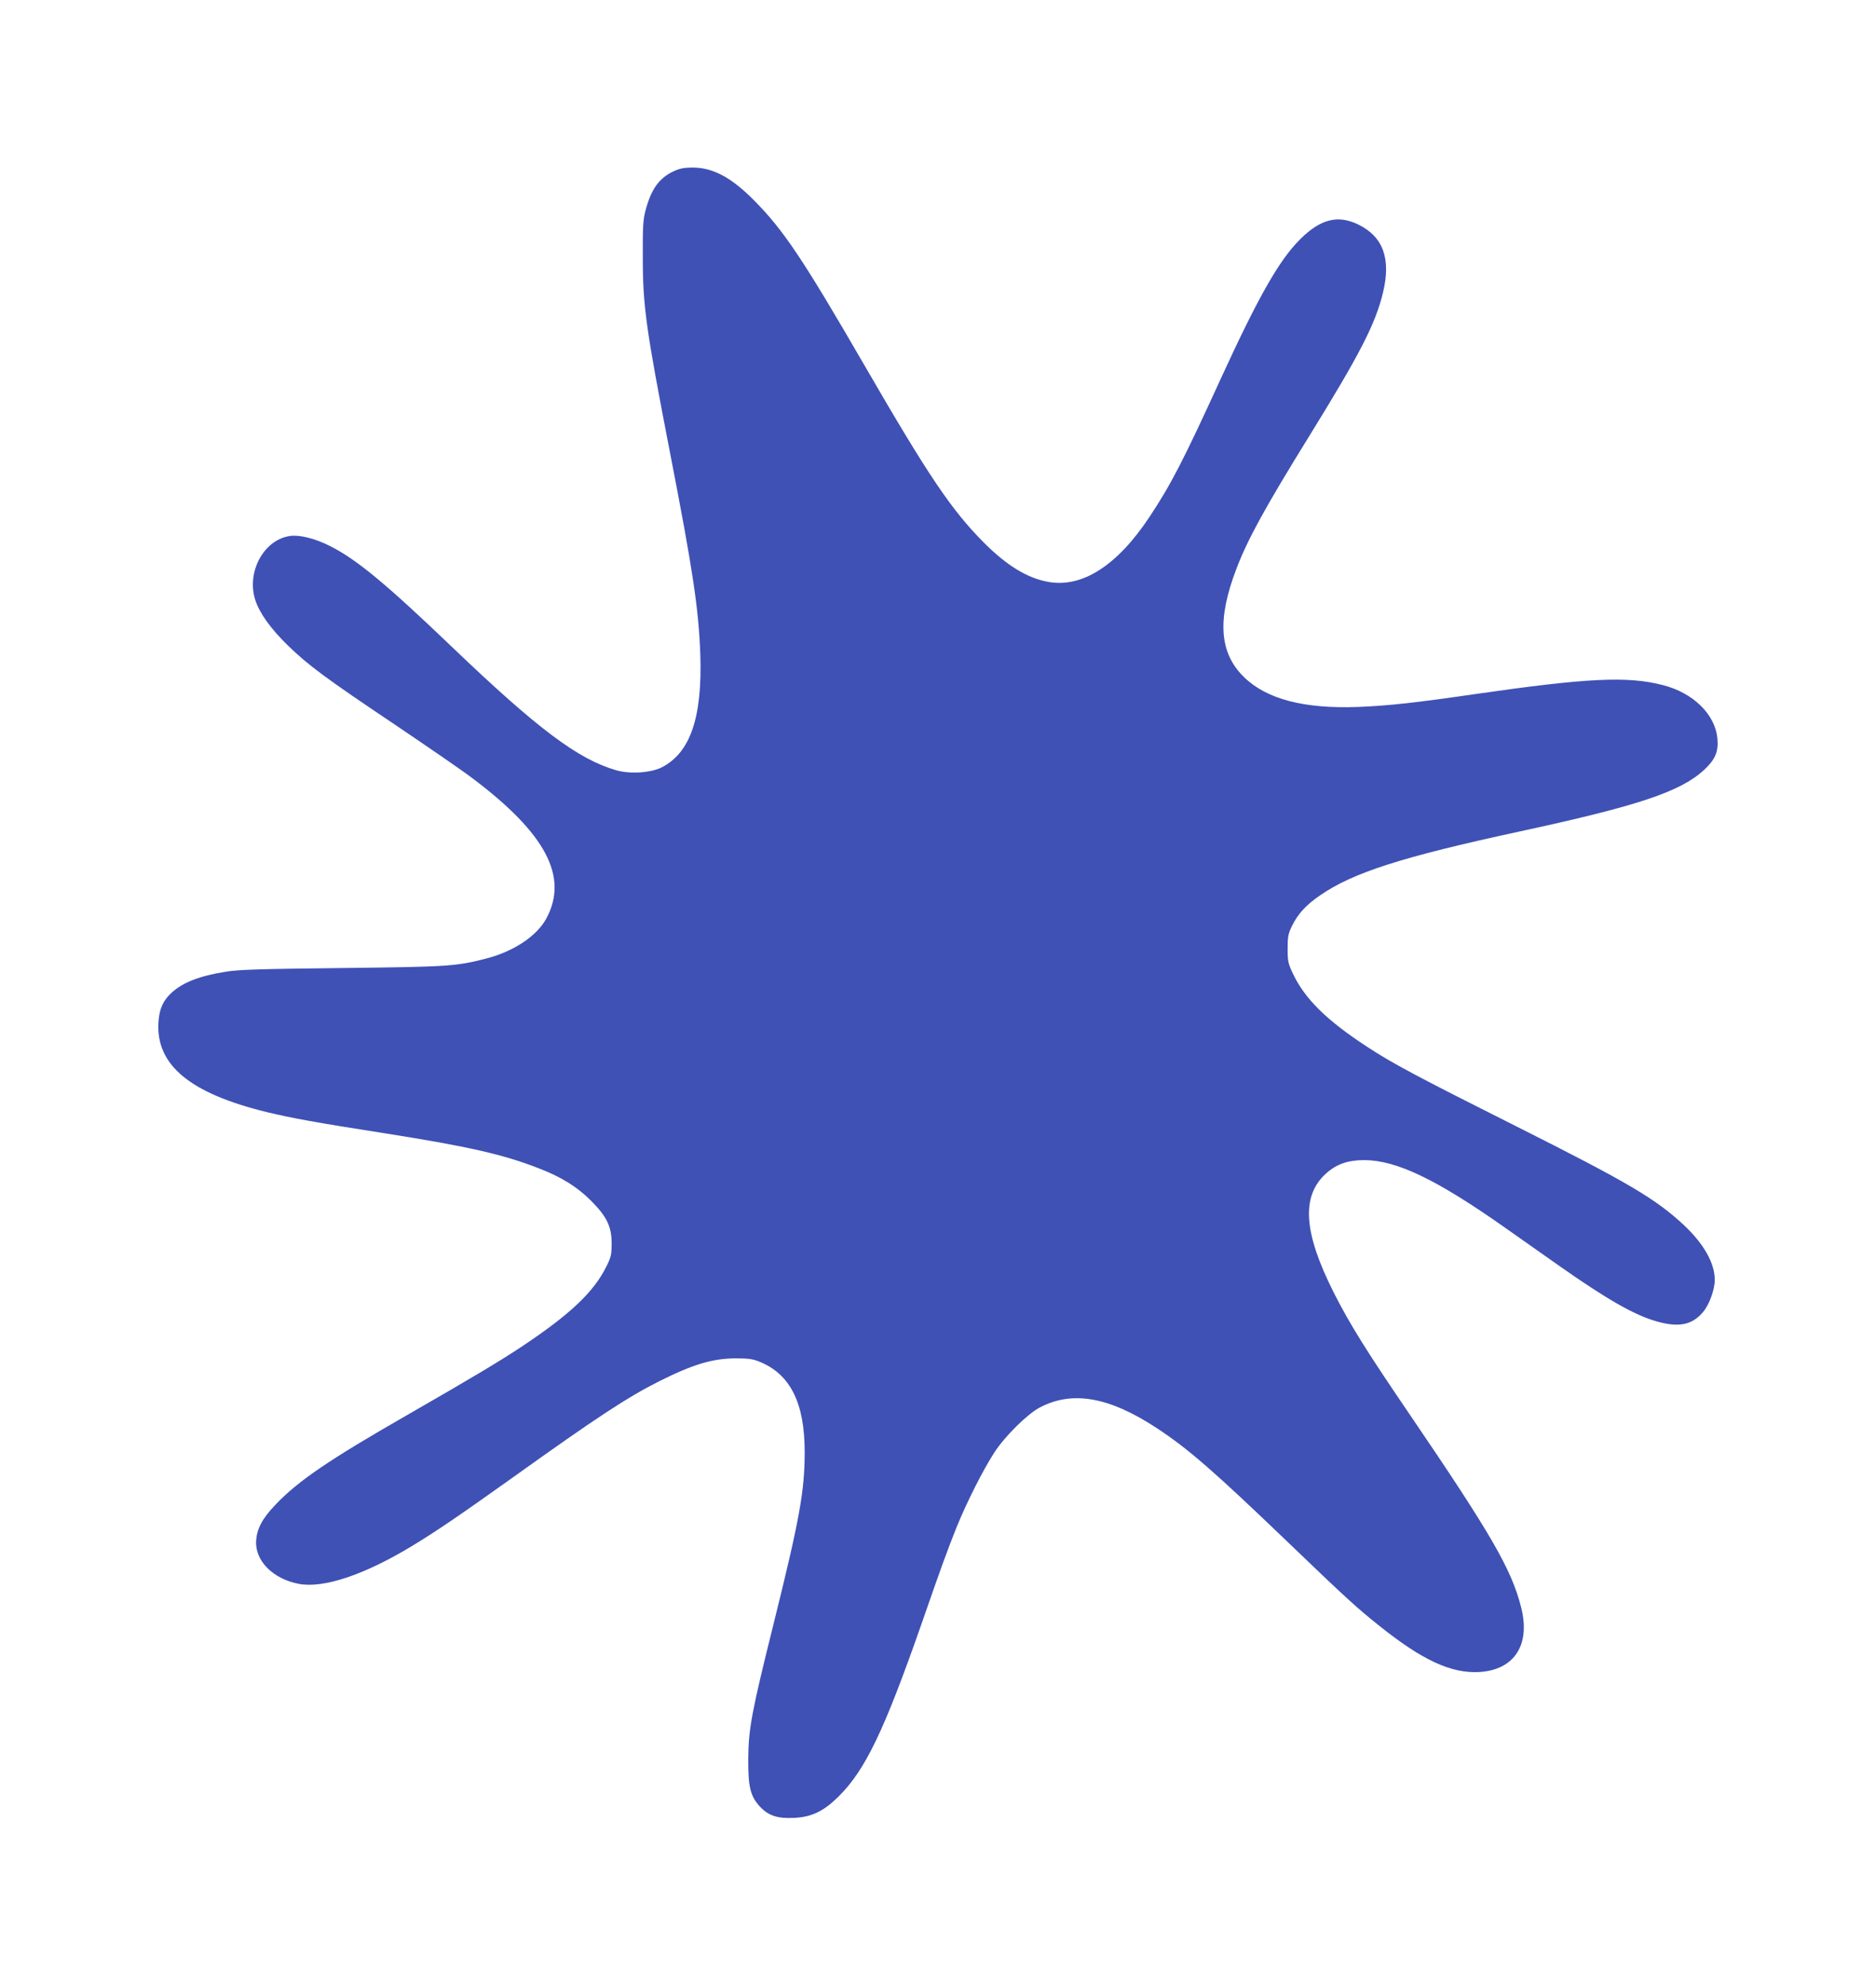<?xml version="1.0" standalone="no"?>
<!DOCTYPE svg PUBLIC "-//W3C//DTD SVG 20010904//EN"
 "http://www.w3.org/TR/2001/REC-SVG-20010904/DTD/svg10.dtd">
<svg version="1.0" xmlns="http://www.w3.org/2000/svg"
 width="1210pt" height="1280pt" viewBox="0 0 1210 1280"
 preserveAspectRatio="xMidYMid meet">
<g transform="translate(0,1280) scale(0.1,-0.1)"
fill="#3f51b5" stroke="none">
<path d="M4345 11696 c-93 -43 -145 -115 -181 -251 -16 -59 -19 -105 -18 -305
0 -315 21 -461 174 -1250 151 -776 186 -1014 197 -1310 13 -405 -64 -631 -248
-726 -71 -36 -205 -45 -295 -19 -246 71 -507 267 -1059 795 -423 405 -617 566
-788 651 -95 48 -195 73 -257 64 -168 -24 -281 -231 -224 -411 27 -85 99 -186
211 -295 132 -128 241 -209 693 -512 212 -143 435 -296 495 -342 477 -358 624
-638 478 -907 -61 -112 -211 -212 -388 -257 -194 -50 -242 -53 -930 -61 -528
-6 -669 -10 -750 -24 -169 -27 -273 -68 -346 -133 -57 -52 -81 -104 -87 -191
-18 -277 203 -460 700 -581 158 -38 321 -68 758 -136 545 -86 767 -137 995
-226 146 -56 248 -120 336 -208 103 -103 134 -168 134 -276 0 -71 -4 -89 -33
-147 -81 -165 -233 -309 -542 -515 -146 -97 -320 -201 -750 -448 -496 -284
-697 -421 -841 -572 -87 -91 -121 -154 -127 -234 -9 -129 109 -248 277 -279
159 -29 420 58 726 243 153 92 310 199 655 445 537 384 738 516 941 618 220
110 344 147 494 148 79 0 111 -4 152 -21 200 -80 293 -266 293 -582 0 -252
-32 -430 -200 -1106 -142 -570 -162 -676 -164 -870 -1 -182 13 -243 75 -310
55 -59 114 -79 224 -73 111 6 188 43 283 137 173 171 294 424 533 1106 135
389 170 483 229 631 64 158 172 372 242 479 67 105 214 250 294 292 210 111
449 69 757 -134 201 -132 369 -279 827 -718 395 -379 456 -435 605 -554 277
-222 465 -309 645 -299 227 13 333 175 271 417 -61 243 -192 470 -715 1238
-282 414 -387 581 -493 790 -196 388 -212 623 -50 769 67 60 141 86 247 86
207 -1 464 -124 902 -432 95 -67 256 -180 358 -252 309 -217 487 -318 630
-357 139 -39 224 -21 293 60 41 47 77 146 77 209 0 107 -70 231 -197 351 -184
172 -363 277 -1088 641 -636 319 -794 403 -963 514 -256 168 -395 305 -471
464 -33 69 -36 82 -36 165 0 78 4 97 28 146 37 77 91 136 182 198 211 146 530
248 1285 411 764 165 1038 256 1191 397 72 67 94 118 86 202 -14 156 -156 295
-352 345 -230 59 -487 46 -1210 -58 -386 -56 -557 -75 -755 -83 -349 -13 -591
50 -737 193 -160 157 -174 372 -46 704 72 187 184 391 468 850 329 532 427
724 475 924 53 218 1 360 -158 438 -132 65 -245 37 -377 -95 -135 -134 -270
-372 -513 -902 -242 -529 -320 -679 -460 -890 -207 -311 -432 -455 -650 -416
-135 24 -265 103 -413 250 -212 213 -357 427 -778 1154 -393 678 -518 865
-710 1058 -145 146 -264 209 -394 209 -54 0 -84 -6 -122 -24z"/>
</g>
</svg>
